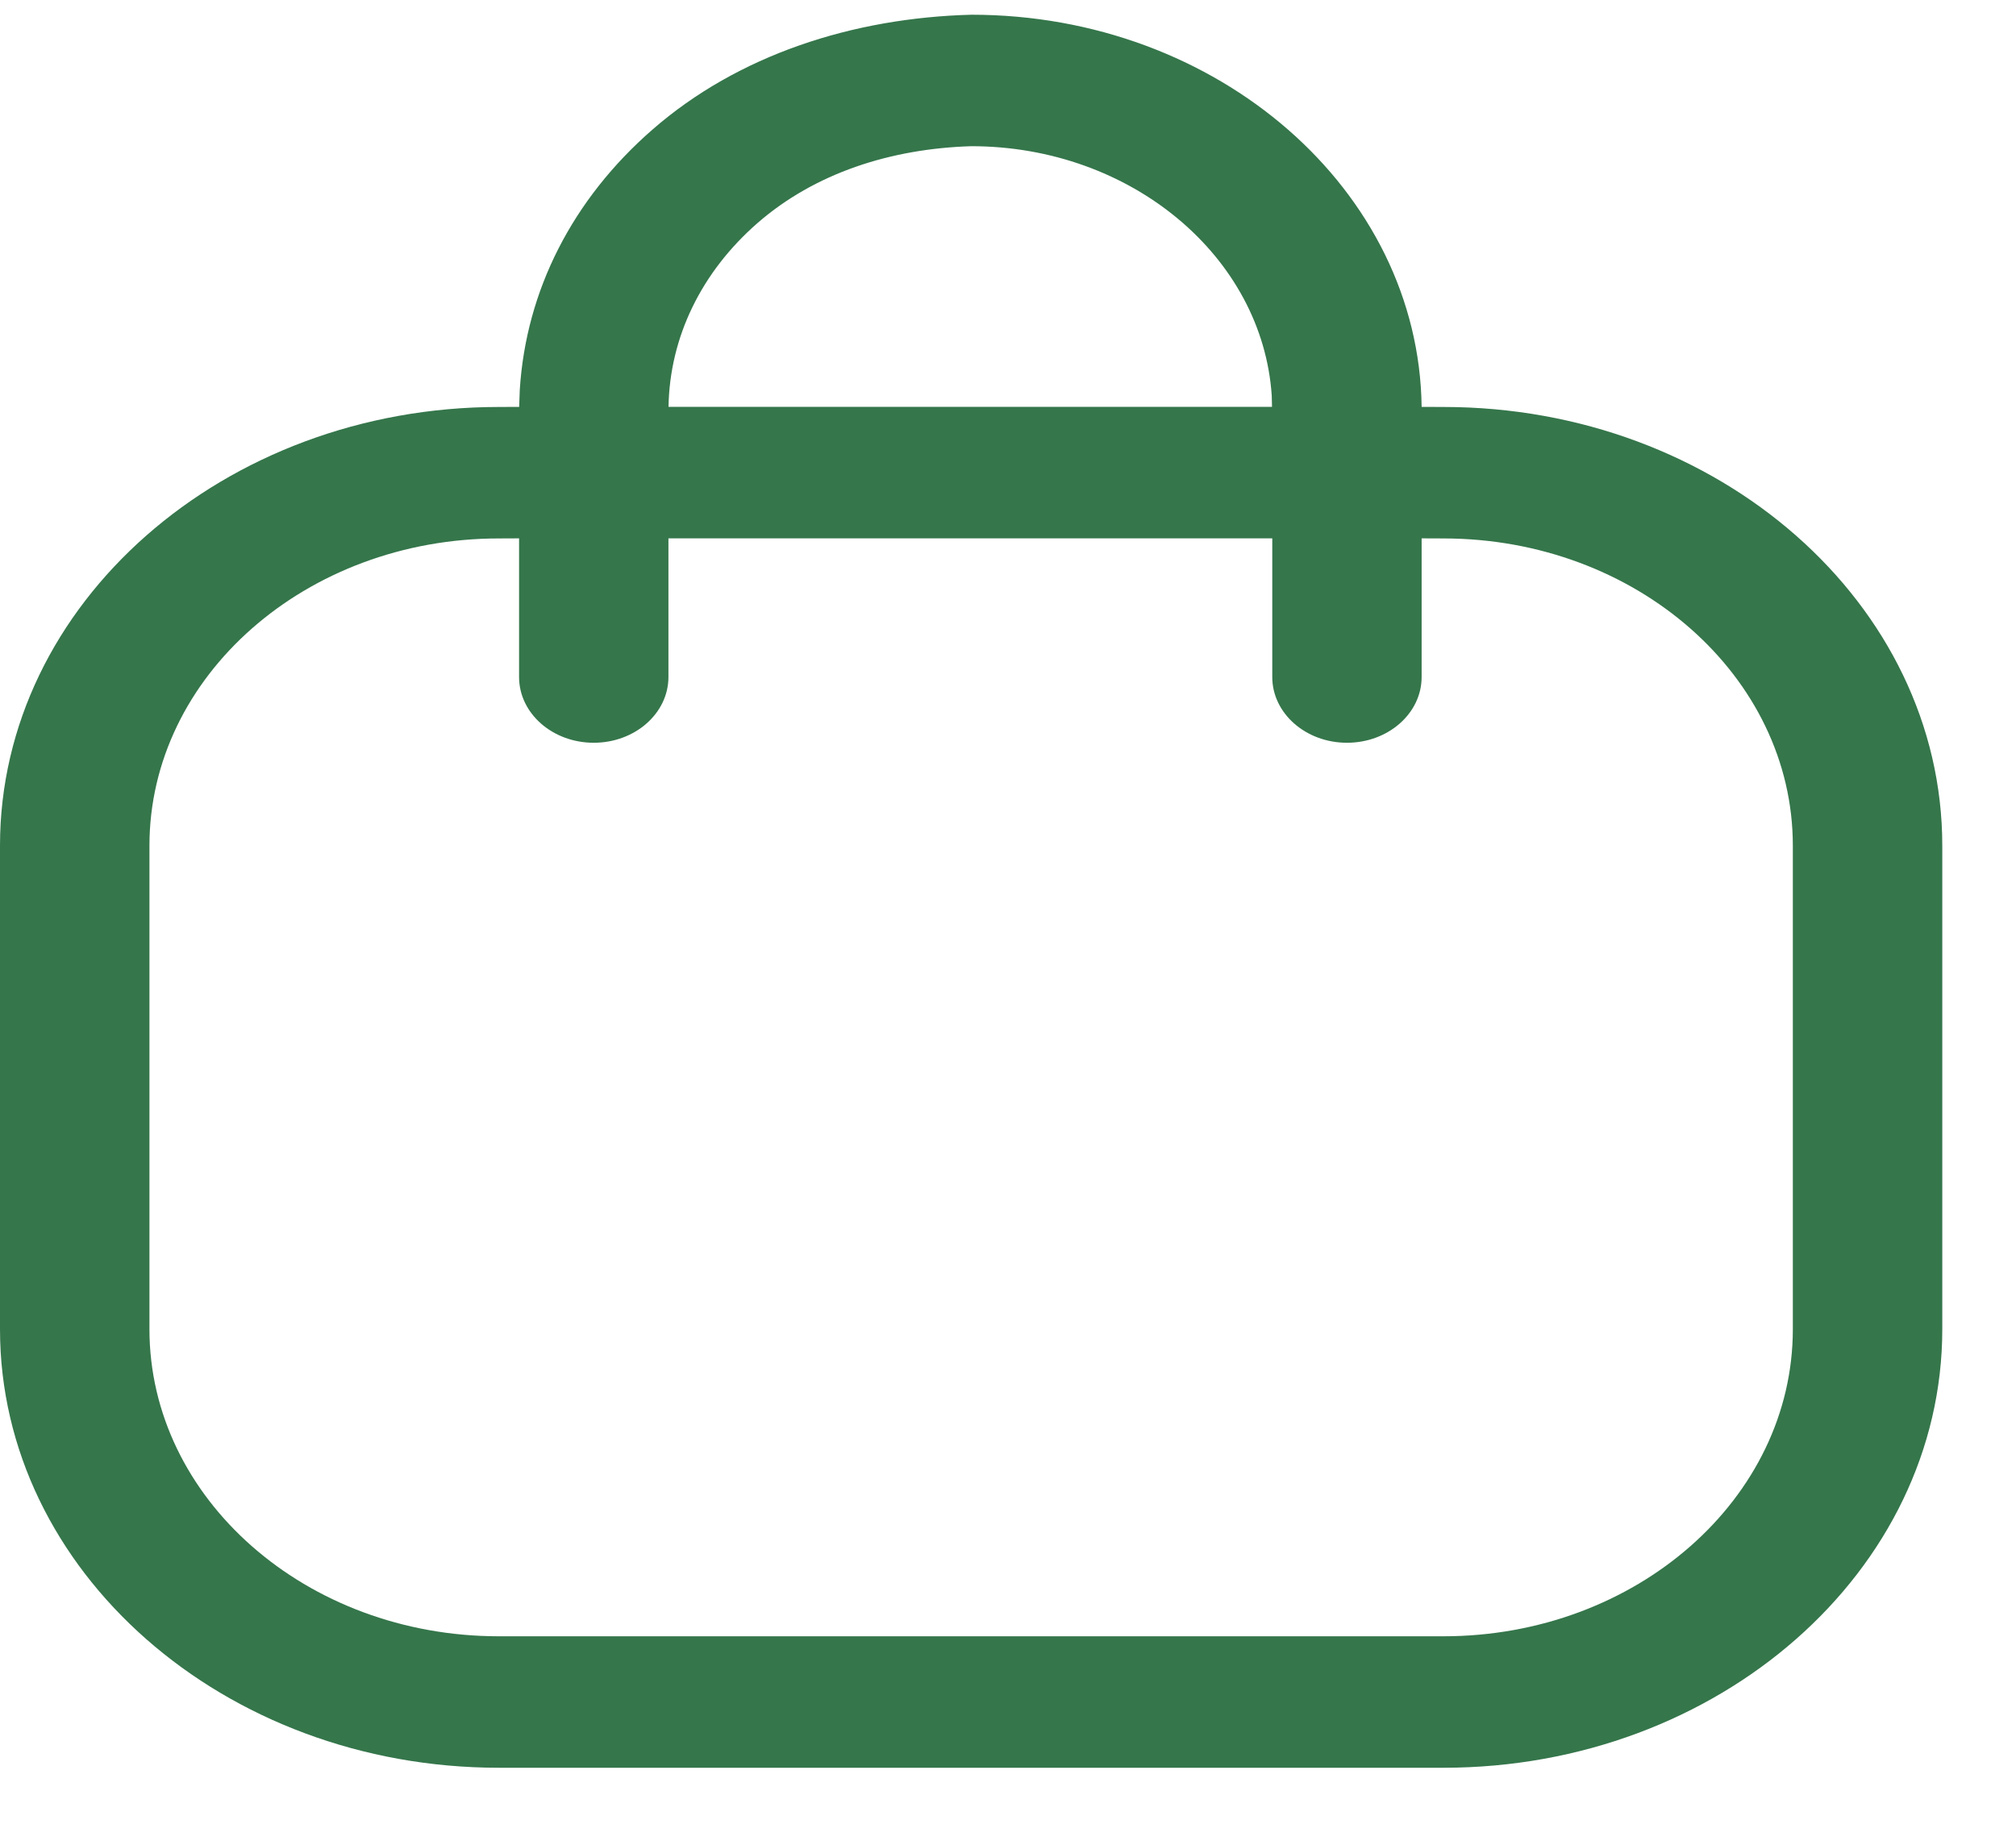 <?xml version="1.0" encoding="UTF-8"?>
<svg xmlns="http://www.w3.org/2000/svg" width="23" height="21" viewBox="0 0 23 21" fill="none">
  <path fill-rule="evenodd" clip-rule="evenodd" d="M11.084 0.168C13.896 0.168 16.188 2.171 16.219 4.642L16.468 4.643C19.607 4.643 22.159 6.888 22.159 9.648V15.164C22.159 17.923 19.607 20.168 16.468 20.168H5.691C2.553 20.168 0 17.923 0 15.164V9.648C0 6.888 2.553 4.643 5.691 4.643L5.923 4.642L5.93 4.448C6.001 3.313 6.532 2.273 7.443 1.479C8.418 0.628 9.727 0.203 11.084 0.168ZM16.468 6.143L16.219 6.142L16.219 7.724C16.219 8.138 15.838 8.474 15.367 8.474C14.897 8.474 14.515 8.138 14.515 7.724L14.515 6.142H7.626L7.626 7.724C7.626 8.138 7.244 8.474 6.774 8.474C6.303 8.474 5.922 8.138 5.922 7.724L5.922 6.142L5.691 6.143C3.493 6.143 1.705 7.715 1.705 9.648V15.164C1.705 17.096 3.493 18.668 5.691 18.668H16.468C18.666 18.668 20.454 17.096 20.454 15.164V9.648C20.454 7.715 18.666 6.143 16.468 6.143ZM11.081 1.668C10.159 1.696 9.296 1.976 8.643 2.544C8 3.105 7.64 3.848 7.627 4.642L14.512 4.642L14.509 4.515C14.404 2.93 12.907 1.668 11.081 1.668Z" fill="#35764B"></path>
</svg>
